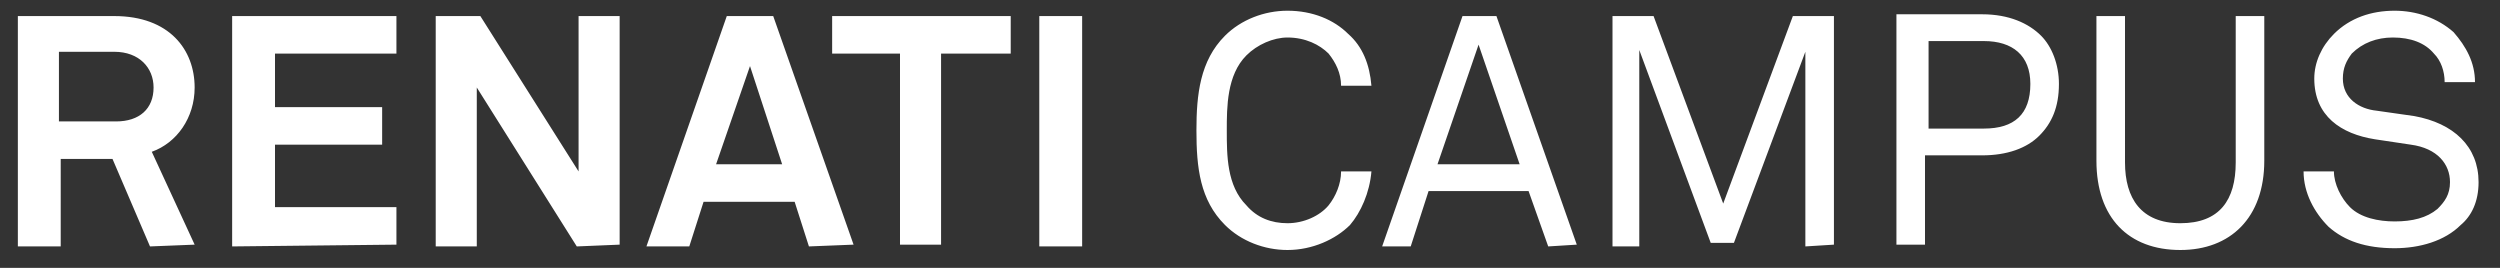 <?xml version="1.0" encoding="utf-8"?>
<!-- Generator: Adobe Illustrator 23.0.3, SVG Export Plug-In . SVG Version: 6.00 Build 0)  -->
<svg version="1.1" id="Livello_1" xmlns="http://www.w3.org/2000/svg" xmlns:xlink="http://www.w3.org/1999/xlink" x="0px" y="0px"
	 width="140px" height="15px" viewBox="0 0 140 15" style="enable-background:new 0 0 140 15;" xml:space="preserve">
<rect x="0" y="0" width="140" height="15" fill="#333333" stroke="none"/>
<style type="text/css">
	.st0{fill:#FFFFFF;}
</style>
<g>
	<path class="st0" d="M138.8,10.2c0-2-1.4-3.3-3.6-3.7c-0.7-0.1-1.4-0.2-2.1-0.3c-1-0.1-1.9-0.7-1.9-1.8c0-0.6,0.2-1,0.5-1.4
		c0.6-0.6,1.4-0.9,2.3-0.9c1,0,1.8,0.3,2.3,0.9c0.4,0.4,0.6,1,0.6,1.6h1.7c0-1.1-0.5-2-1.2-2.8c-0.9-0.8-2.1-1.2-3.3-1.2
		c-1.3,0-2.5,0.4-3.4,1.3c-0.7,0.7-1.1,1.6-1.1,2.5c0,2.1,1.5,3.1,3.4,3.4l2,0.3c1.5,0.2,2.2,1.1,2.2,2.1c0,0.7-0.3,1.1-0.7,1.5
		c-0.6,0.5-1.4,0.7-2.4,0.7c-0.9,0-1.9-0.2-2.5-0.8c-0.5-0.5-0.9-1.3-0.9-2H129c0,1.2,0.6,2.3,1.4,3.1c0.9,0.8,2.1,1.2,3.7,1.2
		c1.4,0,2.8-0.4,3.7-1.3C138.4,12.1,138.8,11.3,138.8,10.2 M126.8,9V0.9h-1.6v8.2c0,2.1-0.9,3.4-3.1,3.4s-3.1-1.4-3.1-3.4V0.9h-1.6
		V9c0,3.2,1.8,5,4.7,5C124.9,14,126.8,12.2,126.8,9 M113.7,4.7c0,1.7-0.9,2.5-2.6,2.5H108V2.3h3.1C112.7,2.3,113.7,3.1,113.7,4.7
		 M115.3,4.7c0-1.1-0.4-2.1-1-2.7c-0.7-0.7-1.8-1.2-3.3-1.2h-4.8v12.9h1.6v-5h3.2c1.4,0,2.5-0.4,3.2-1.1S115.3,6,115.3,4.7
		 M102.7,13.7V0.9h-2.3l-3.9,10.5L92.6,0.9h-2.3v12.9h1.5v-11l4,10.8h1.3l4-10.7v10.9L102.7,13.7L102.7,13.7z M85.1,9.2h-4.6
		l2.3-6.7L85.1,9.2z M88.3,13.7L83.8,0.9h-1.9l-4.5,12.9H79l1-3.1h5.6l1.1,3.1L88.3,13.7L88.3,13.7z M76.8,9.6h-1.7
		c0,0.7-0.3,1.4-0.7,1.9c-0.5,0.6-1.4,1-2.3,1s-1.7-0.3-2.3-1c-1.1-1.1-1.1-2.8-1.1-4.2c0-1.3,0-3.1,1.1-4.2c0.6-0.6,1.5-1,2.3-1
		c1,0,1.8,0.4,2.3,0.9c0.4,0.5,0.7,1.1,0.7,1.8h1.7c-0.1-1.2-0.5-2.2-1.3-2.9c-0.8-0.8-2-1.3-3.4-1.3c-1.3,0-2.6,0.5-3.5,1.4
		C67.2,3.4,67,5.3,67,7.3c0,2.1,0.2,3.9,1.6,5.3c0.9,0.9,2.2,1.4,3.5,1.4c1.4,0,2.7-0.6,3.5-1.4C76.2,11.9,76.7,10.8,76.8,9.6
		 M60.6,0.9h-2.4v12.9h2.4V0.9z M56.6,3V0.9h-10V3h3.8v10.7h2.3V3H56.6z M43.8,9.2h-3.7L42,3.7L43.8,9.2z M47.8,13.7L43.3,0.9h-2.6
		l-4.5,12.9h2.4l0.8-2.5h5.1l0.8,2.5L47.8,13.7L47.8,13.7z M34.7,13.7V0.9h-2.3v8.7l-5.5-8.7h-2.5v12.9h2.3V4.9l5.6,8.9L34.7,13.7
		L34.7,13.7z M22.2,13.7v-2.1h-6.8V8.1h6V6h-6V3h6.8V0.9H13v12.9L22.2,13.7L22.2,13.7z M8.6,4.9c0,1.2-0.8,1.9-2.1,1.9H3.3V2.9h3.1
		C7.8,2.9,8.6,3.8,8.6,4.9 M10.9,13.7L8.5,8.5c1.4-0.5,2.4-1.9,2.4-3.6c0-2.1-1.4-4-4.5-4H1v12.9h2.4V8.9h2.9l2.1,4.9L10.9,13.7
		L10.9,13.7z"/>
</g>
</svg>
